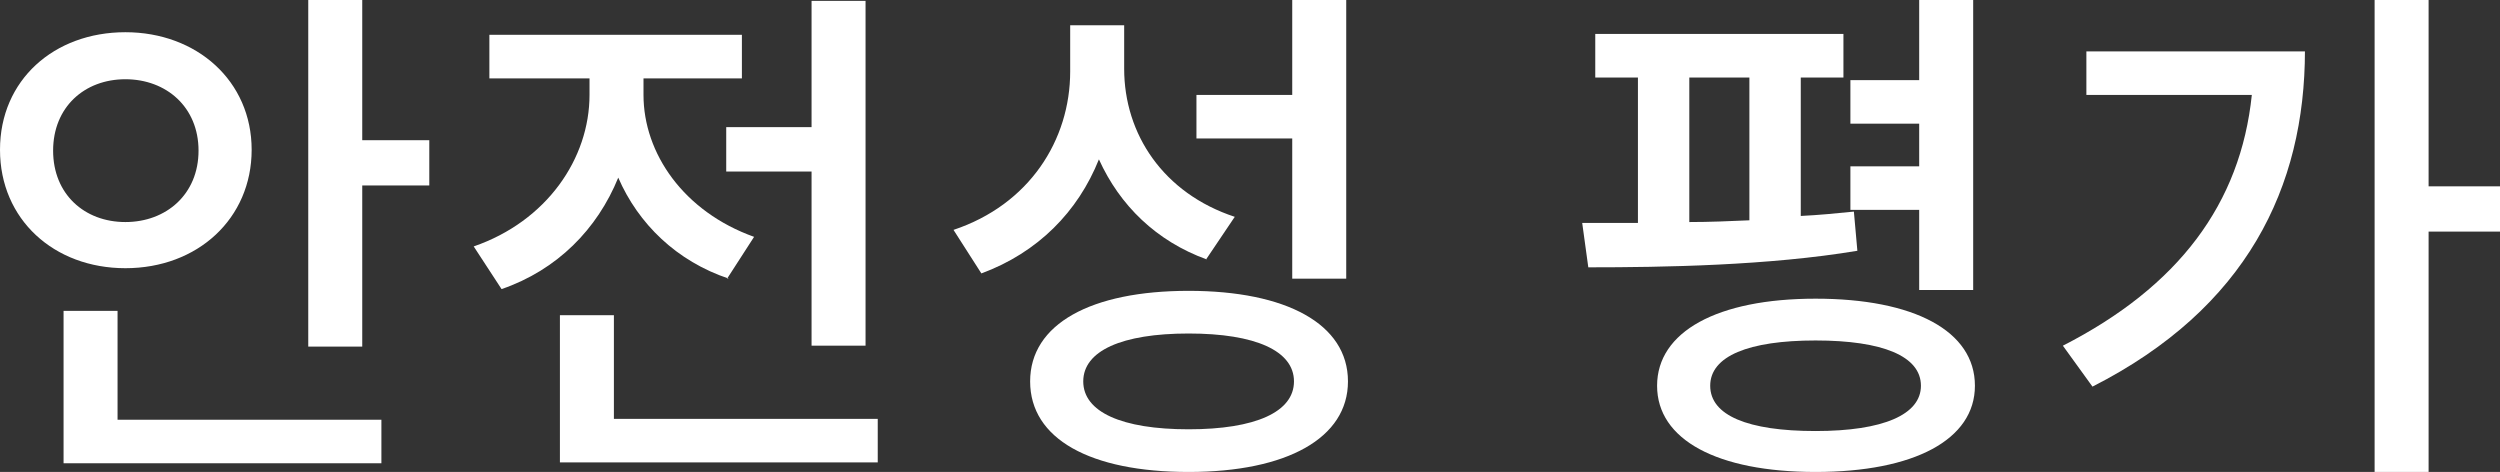 <?xml version="1.0" encoding="UTF-8"?><svg id="_レイヤー_2" xmlns="http://www.w3.org/2000/svg" width="28.71" height="5.42" viewBox="0 0 28.71 5.42"><rect x="0" y="0" width="28.71" height="5.42" fill="#333333" stroke="none"/><defs><style>.cls-1{fill:#fff;}</style></defs><g id="_レイヤー_1-2"><g id="category_e"><path class="cls-1" d="m1.44,3.08c-.82,0-1.44-.56-1.44-1.36S.62.37,1.44.37s1.45.56,1.45,1.35-.62,1.36-1.45,1.36Zm0-.53c.47,0,.84-.32.84-.82s-.37-.82-.84-.82-.83.32-.83.82.36.82.83.82Zm-.08,2.27h3.02v.5H.73v-1.75h.62v1.25Zm3.57-3.2v.51h-.77v1.85h-.62V0h.62v1.61h.77Z"/><path class="cls-1" d="m8.37,3.2c-.6-.2-1.04-.63-1.27-1.16-.24.59-.7,1.06-1.34,1.28l-.32-.49c.84-.29,1.33-1.01,1.33-1.74v-.19h-1.15v-.5h2.9v.5h-1.13v.19c0,.67.46,1.34,1.27,1.63l-.31.48Zm1.71,1.61v.5h-3.65v-1.69h.62v1.19h3.03Zm-.76-3.36V.01h.62v3.96h-.62V1.97h-.98v-.51h.98Z"/><path class="cls-1" d="m13.86,2.98c-.58-.21-1-.62-1.24-1.15-.24.6-.7,1.07-1.35,1.31l-.32-.5c.87-.29,1.34-1.03,1.34-1.82V.29h.62v.5c0,.75.45,1.43,1.27,1.7l-.33.49Zm1.62,1.4c0,.65-.7,1.04-1.83,1.04s-1.82-.38-1.82-1.04.7-1.04,1.82-1.04,1.83.38,1.83,1.04Zm-.62,0c0-.35-.44-.55-1.21-.55s-1.21.2-1.21.55.44.55,1.21.55,1.21-.2,1.21-.55Zm-.02-2.79h-1.1v-.5h1.1V0h.62v3.2h-.62v-1.61Z"/><path class="cls-1" d="m21.33,2.88c-1.02.17-2.22.19-3.09.19l-.07-.51h.64V.89h-.49V.39h2.85v.5h-.49v1.59c.21-.01.41-.03.61-.05l.04.45Zm1.35,1.55c0,.62-.7.99-1.83.99s-1.82-.37-1.82-.99.69-1,1.82-1,1.83.37,1.83,1Zm-3.28-1.88c.23,0,.46-.01.69-.02V.89h-.69v1.65Zm2.66,1.88c0-.34-.44-.52-1.21-.52s-1.21.18-1.21.52.43.52,1.21.52,1.21-.19,1.21-.52Zm-.02-2.02h-.79v-.5h.79v-.49h-.79v-.5h.79V0h.62v3.33h-.62v-.92Z"/><path class="cls-1" d="m26.47.58c0,1.57-.67,2.96-2.44,3.86l-.34-.47c1.33-.68,2.04-1.63,2.17-2.88h-1.9v-.5h2.51Zm2.24,2.08h-.82v2.76h-.62V0h.62v2.14h.82v.52Z"/></g></g></svg>